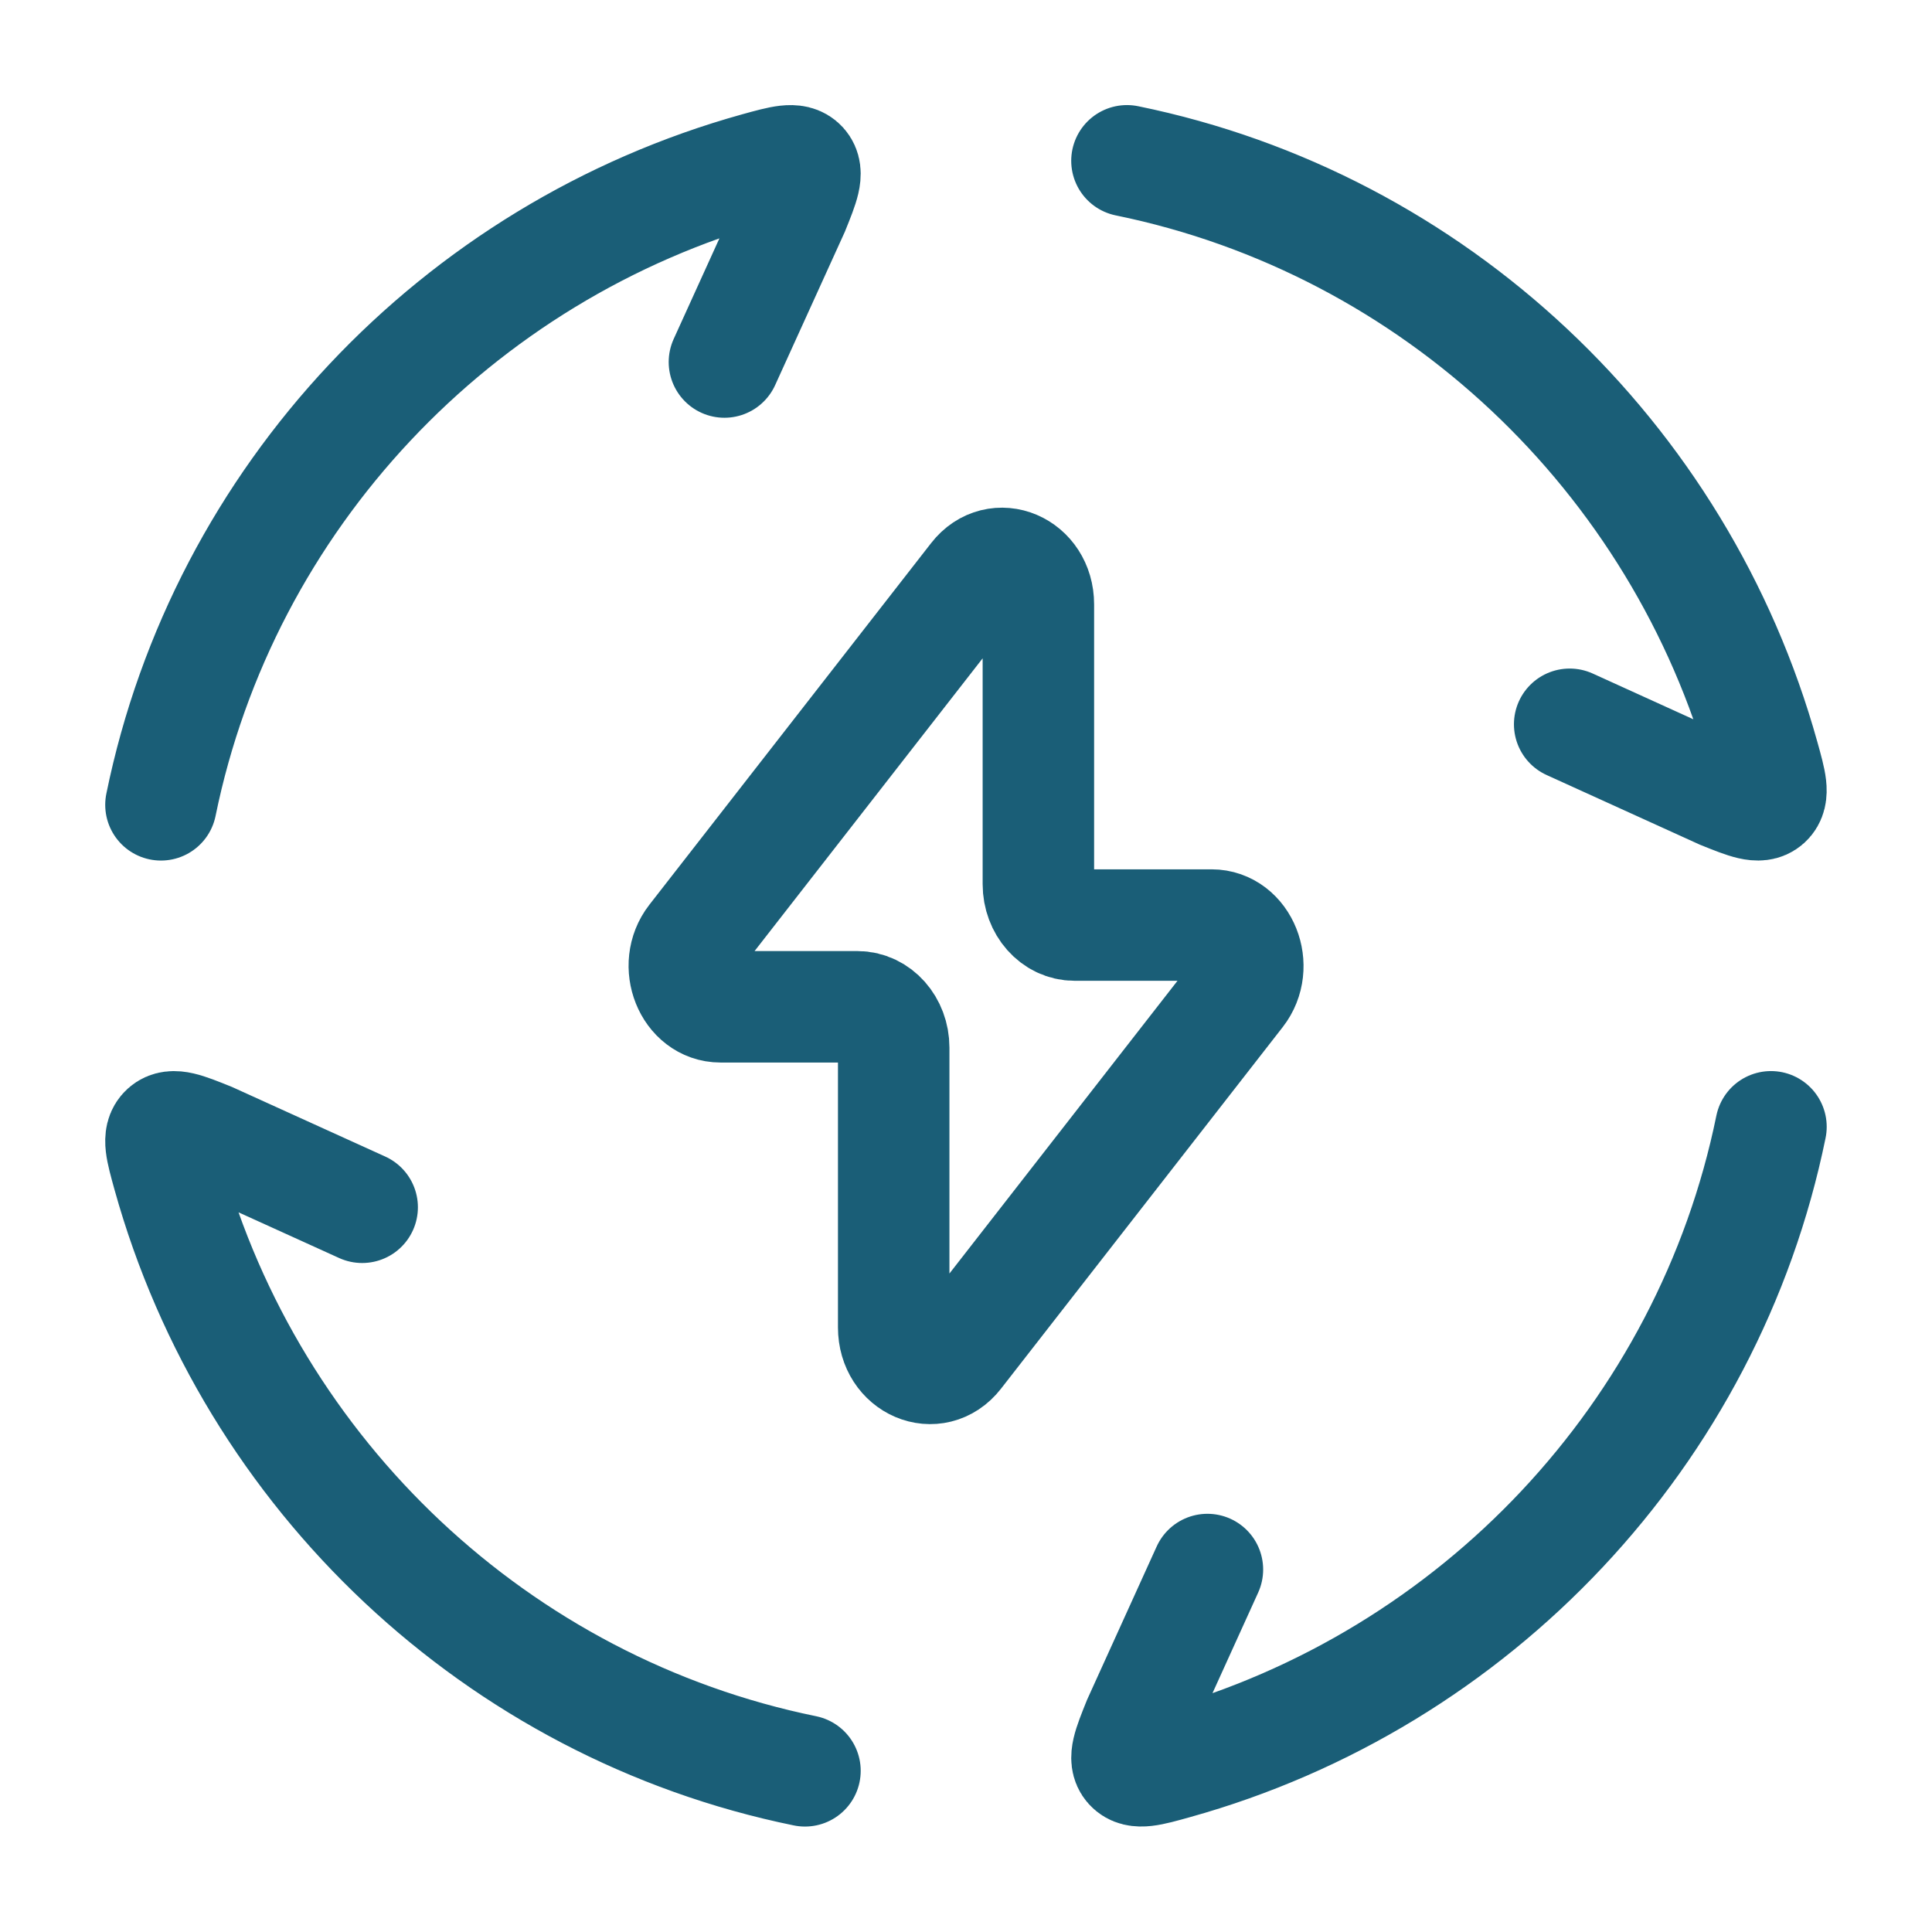 <svg width="26" height="26" viewBox="0 0 26 26" fill="none" xmlns="http://www.w3.org/2000/svg">
<path d="M2.166 10.831C3.011 6.697 6.141 3.387 10.189 2.261C10.529 2.167 10.699 2.12 10.791 2.221C10.882 2.322 10.815 2.49 10.68 2.824L9.749 4.872M15.166 2.164C19.3 3.009 22.609 6.139 23.735 10.187C23.83 10.527 23.877 10.697 23.776 10.789C23.675 10.88 23.507 10.813 23.172 10.678L21.124 9.747M23.833 15.164C22.988 19.298 19.858 22.607 15.809 23.733C15.47 23.828 15.3 23.875 15.208 23.774C15.117 23.673 15.184 23.505 15.319 23.17L16.249 21.122M10.833 23.831C6.699 22.986 3.389 19.856 2.263 15.807C2.169 15.467 2.121 15.298 2.223 15.206C2.324 15.115 2.491 15.182 2.826 15.317L4.874 16.247" stroke="#1A5E77" stroke-width="1.5" stroke-linecap="round"/>
<path d="M9.331 12.636L13.122 7.77C13.418 7.389 13.974 7.626 13.974 8.133V11.899C13.974 12.203 14.192 12.449 14.461 12.449H16.305C16.724 12.449 16.947 13.007 16.67 13.362L12.879 18.228C12.583 18.608 12.027 18.371 12.027 17.864V14.098C12.027 13.795 11.809 13.549 11.54 13.549H9.697C9.278 13.549 9.055 12.991 9.331 12.636Z" stroke="#1A5E77" stroke-width="1.5" stroke-linecap="round" stroke-linejoin="round"/>
</svg>
